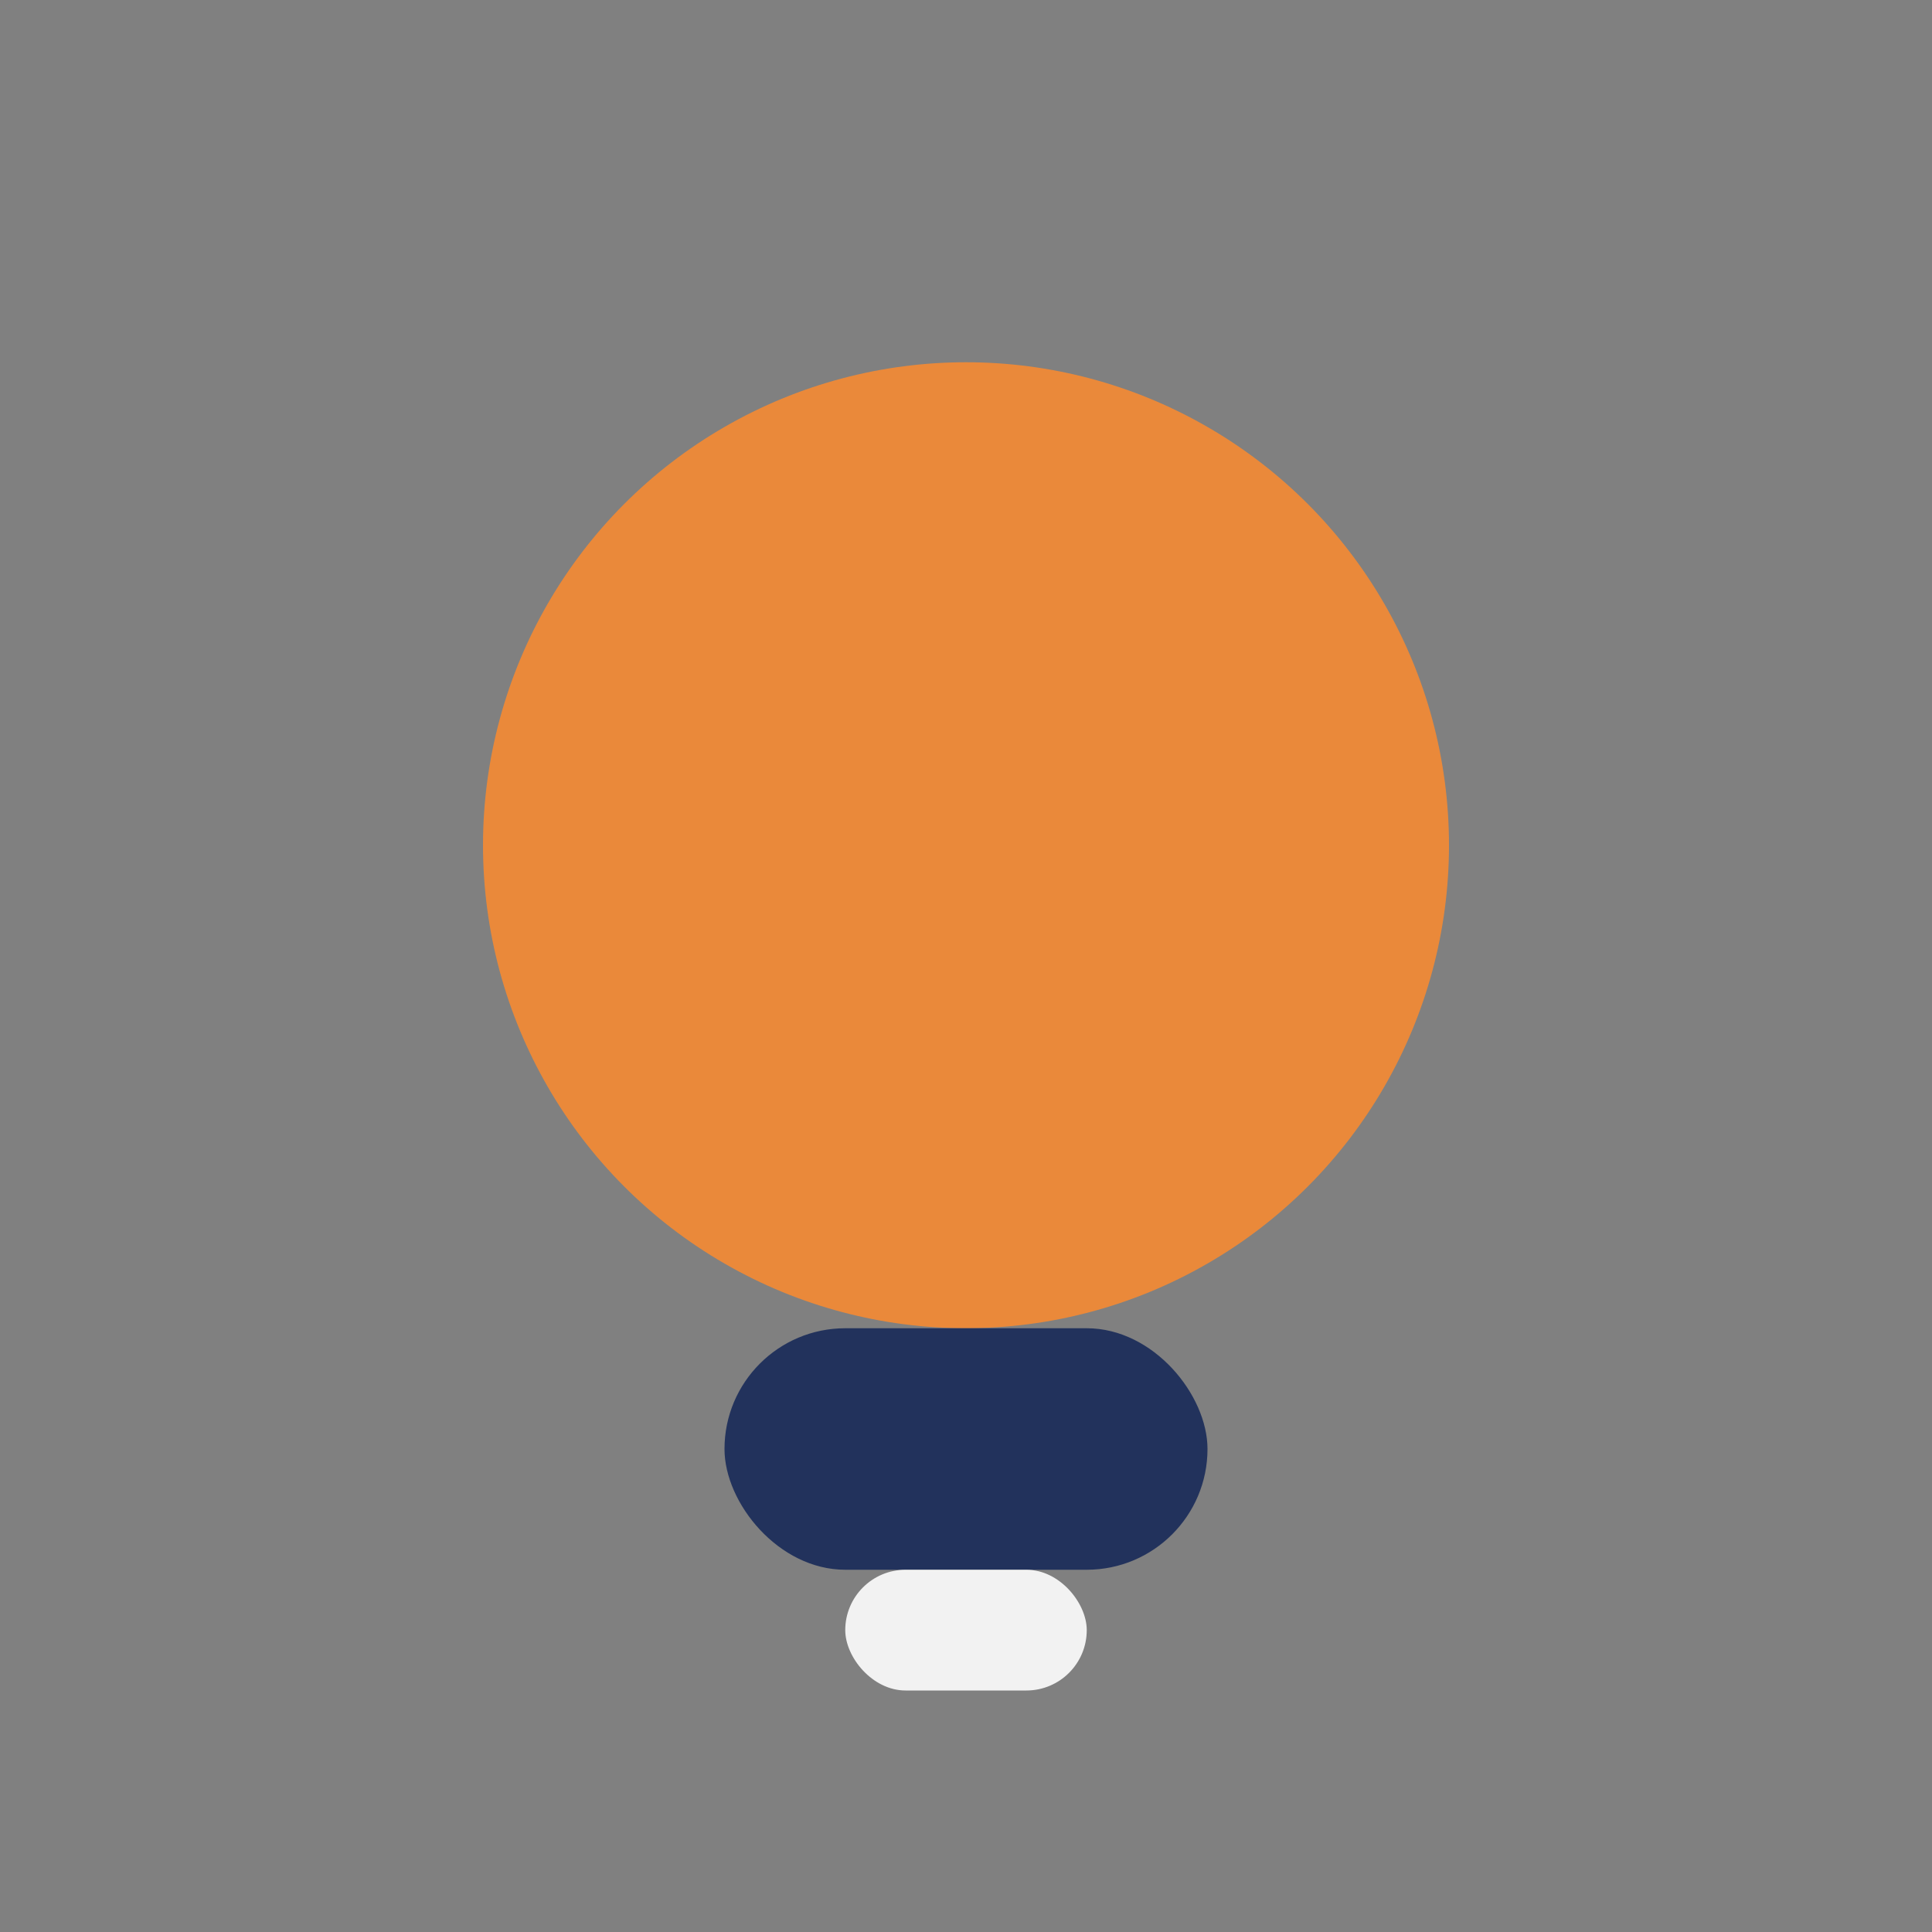 <?xml version="1.0" encoding="UTF-8"?>
<svg xmlns="http://www.w3.org/2000/svg" width="32" height="32" viewBox="0 0 32 32"><rect x="0" y="0" width="32" height="32" fill="#808080" stroke="none"/><ellipse cx="16" cy="14" rx="8" ry="8" fill="#EA893A"/><rect x="12" y="22" width="8" height="4" rx="2" fill="#22325C"/><rect x="14" y="26" width="4" height="2" rx="1" fill="#F2F2F2"/></svg>